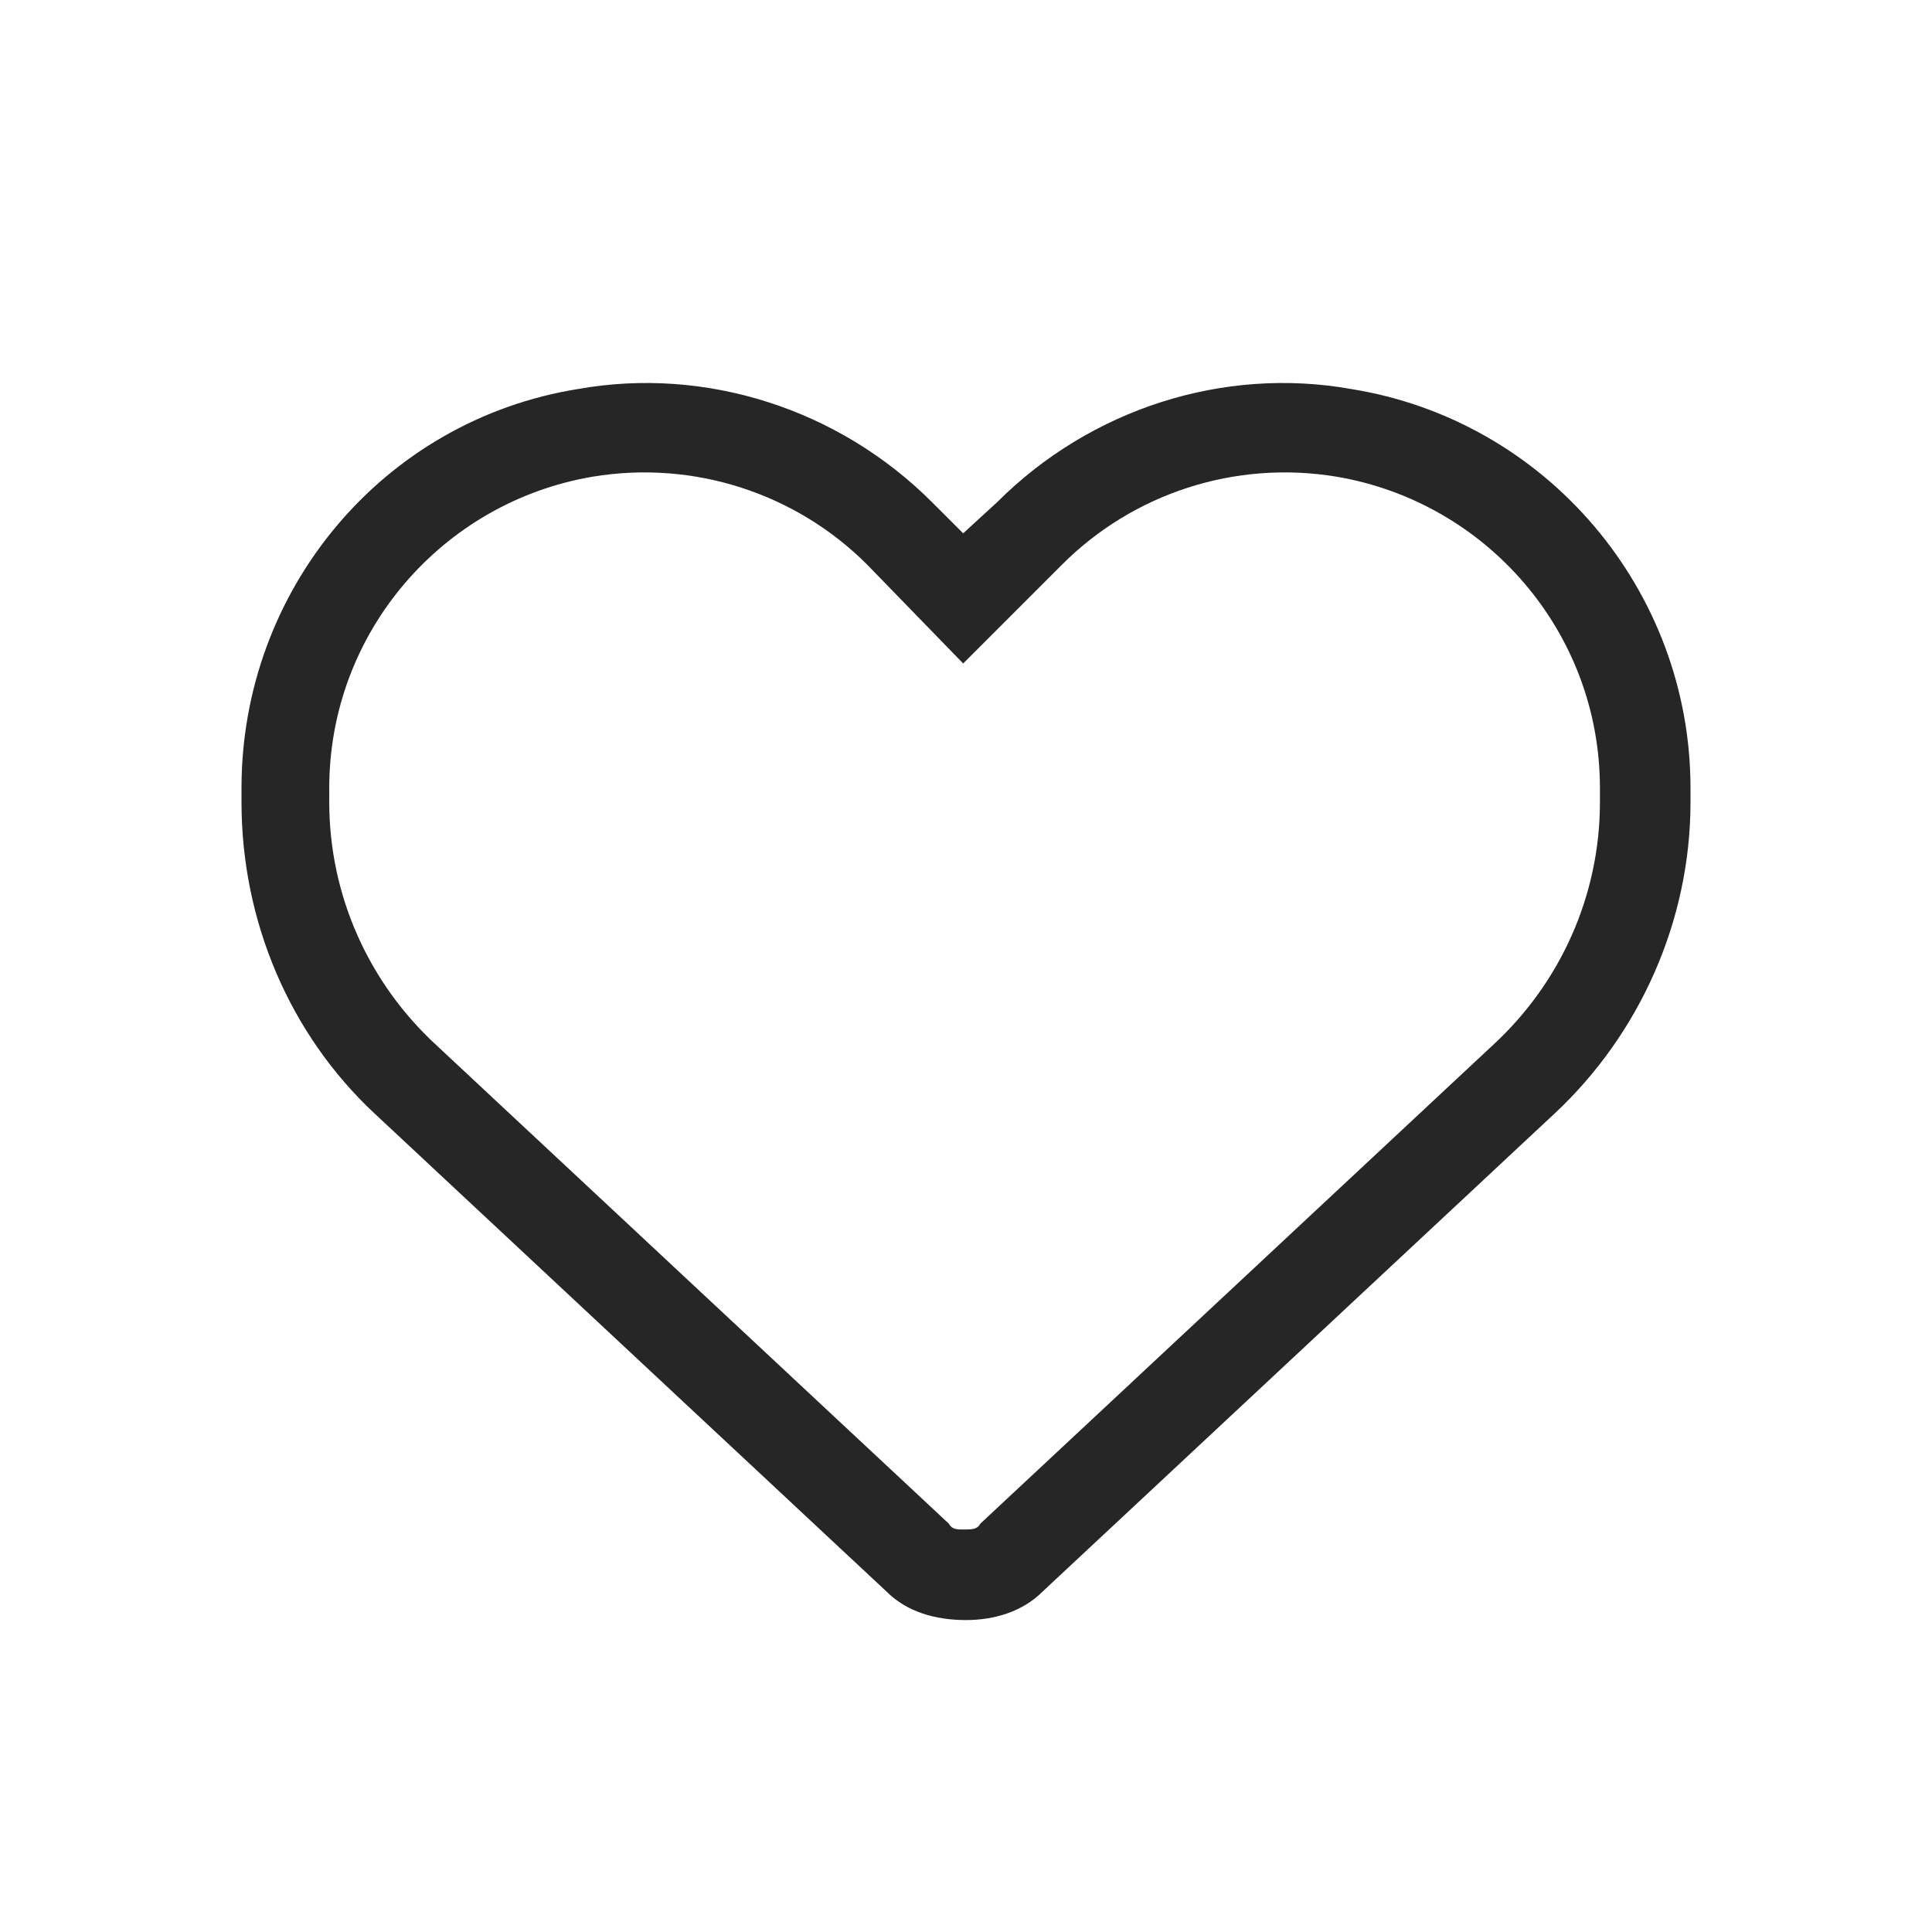 <svg width="48" height="48" viewBox="0 0 48 48" fill="none" xmlns="http://www.w3.org/2000/svg">
<path d="M23.93 13.25L24.773 12.477C27.094 10.156 30.398 9.102 33.562 9.664C38.414 10.438 42 14.656 42 19.578V19.93C42 22.883 40.734 25.695 38.625 27.664L25.898 39.547C25.406 40.039 24.703 40.25 24 40.25C23.227 40.25 22.523 40.039 22.031 39.547L9.305 27.664C7.195 25.695 6 22.883 6 19.93V19.578C6 14.656 9.516 10.438 14.367 9.664C17.531 9.102 20.836 10.156 23.156 12.477L23.93 13.25ZM23.93 16.484L21.539 14.023C19.781 12.266 17.25 11.422 14.719 11.844C10.992 12.477 8.18 15.711 8.18 19.578V19.93C8.18 22.25 9.164 24.43 10.852 25.977L23.578 37.859C23.648 38 23.789 38 23.93 38C24.141 38 24.281 38 24.352 37.859L37.078 25.977C38.766 24.43 39.75 22.25 39.75 19.93V19.578C39.75 15.711 36.938 12.477 33.211 11.844C30.68 11.422 28.148 12.266 26.391 14.023L23.93 16.484Z" fill="#262626"/>
</svg>
